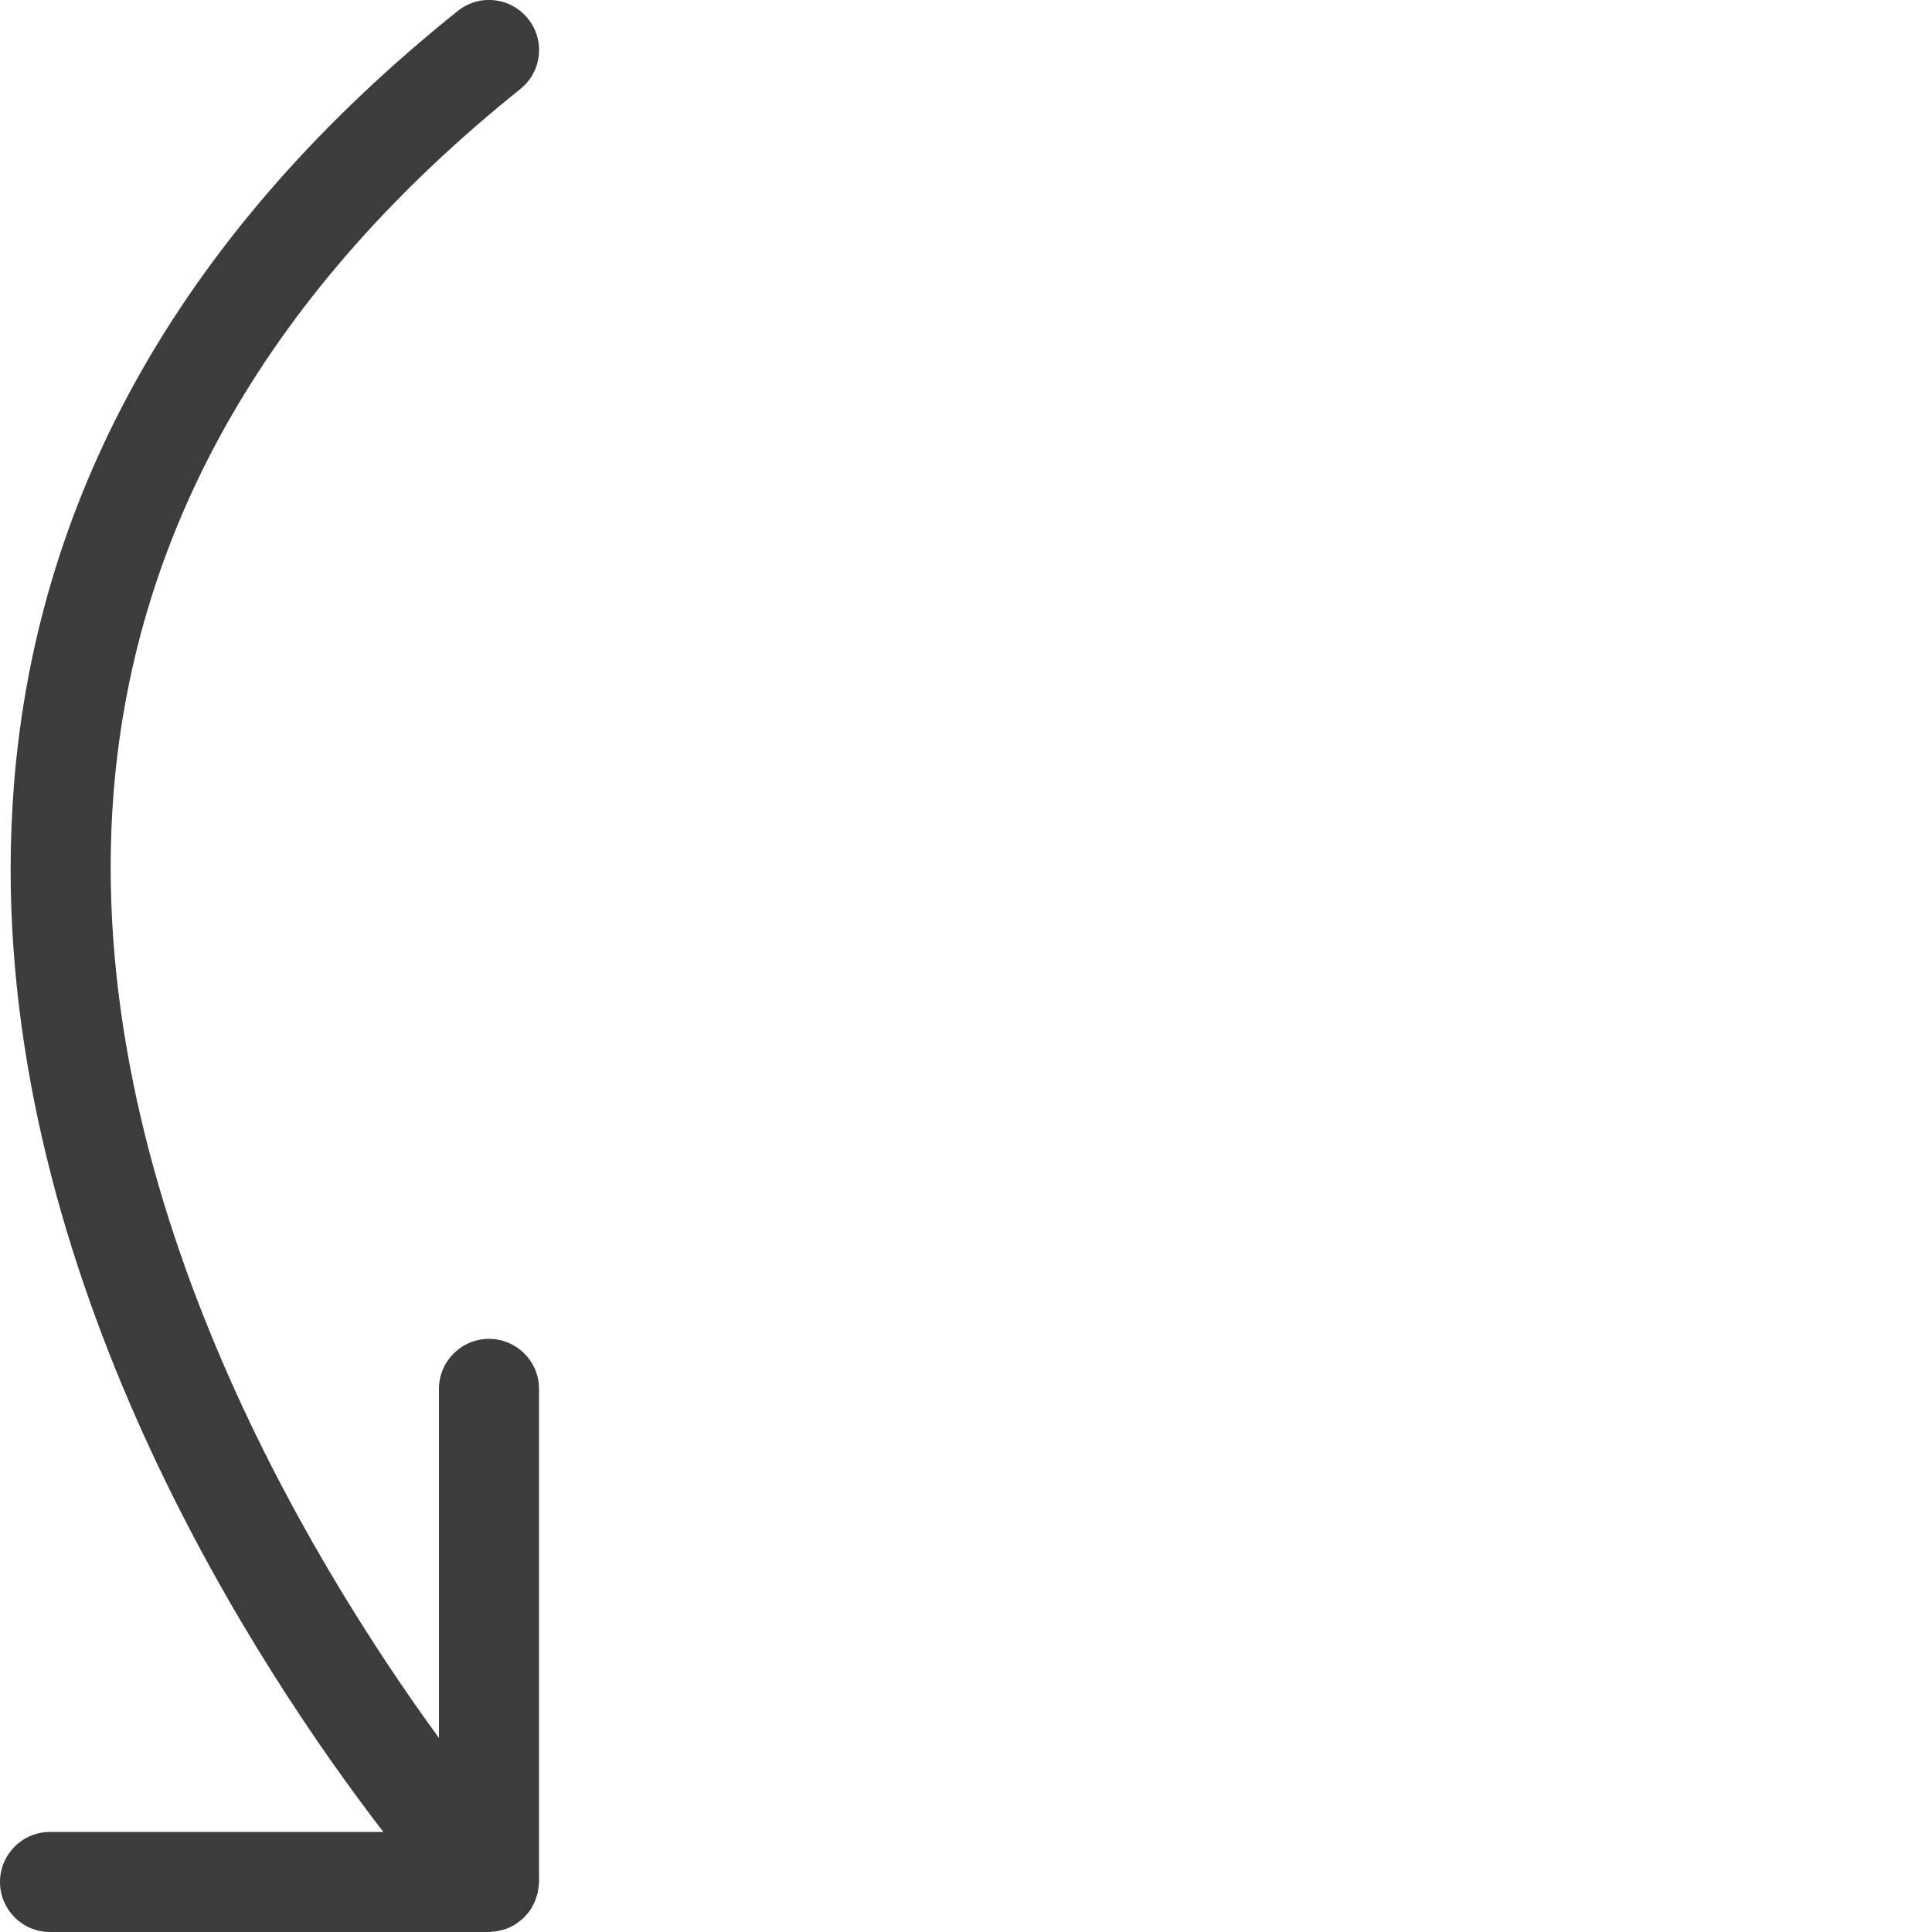 <?xml version="1.0" encoding="UTF-8"?><svg id="Ebene_2" xmlns="http://www.w3.org/2000/svg" viewBox="0 0 100 100"><defs><style>.cls-1{fill:none;}.cls-2{fill:#3c3c3c;}</style></defs><g id="Icons"><path class="cls-2" d="M25.49,99.98c.09,0,.18-.01.27-.03.08-.01.17-.04.25-.06.08-.02.16-.04.23-.07.09-.03.17-.07.25-.12.07-.03.14-.07.2-.11.08-.05.16-.12.24-.18.04-.03.09-.06.12-.09.01-.01.02-.03.04-.04.07-.07.14-.15.21-.23.04-.05.09-.1.13-.16.05-.08.1-.16.14-.25.04-.06.07-.13.1-.19.04-.08.06-.17.09-.26.02-.07.05-.14.07-.22.02-.08.03-.17.04-.25.01-.09.02-.17.03-.26,0-.02,0-.04,0-.06v-25.51c0-1.43-1.16-2.59-2.59-2.59s-2.59,1.16-2.59,2.59v18.07c-6.73-9.24-18.46-28.52-16.84-48.94C6.99,27.17,14.07,14.92,26.93,4.61c1.12-.9,1.3-2.52.4-3.64s-2.52-1.3-3.64-.4C9.66,11.81,1.93,25.3.72,40.65c-.11,1.45-.17,2.9-.17,4.33,0,22.01,12.85,41.47,19.29,49.84H2.59c-1.43,0-2.59,1.16-2.59,2.59s1.16,2.59,2.59,2.59h22.73c.06,0,.12-.01.17-.02Z"/><rect class="cls-1" width="100" height="100" transform="translate(100) rotate(90)"/></g></svg>